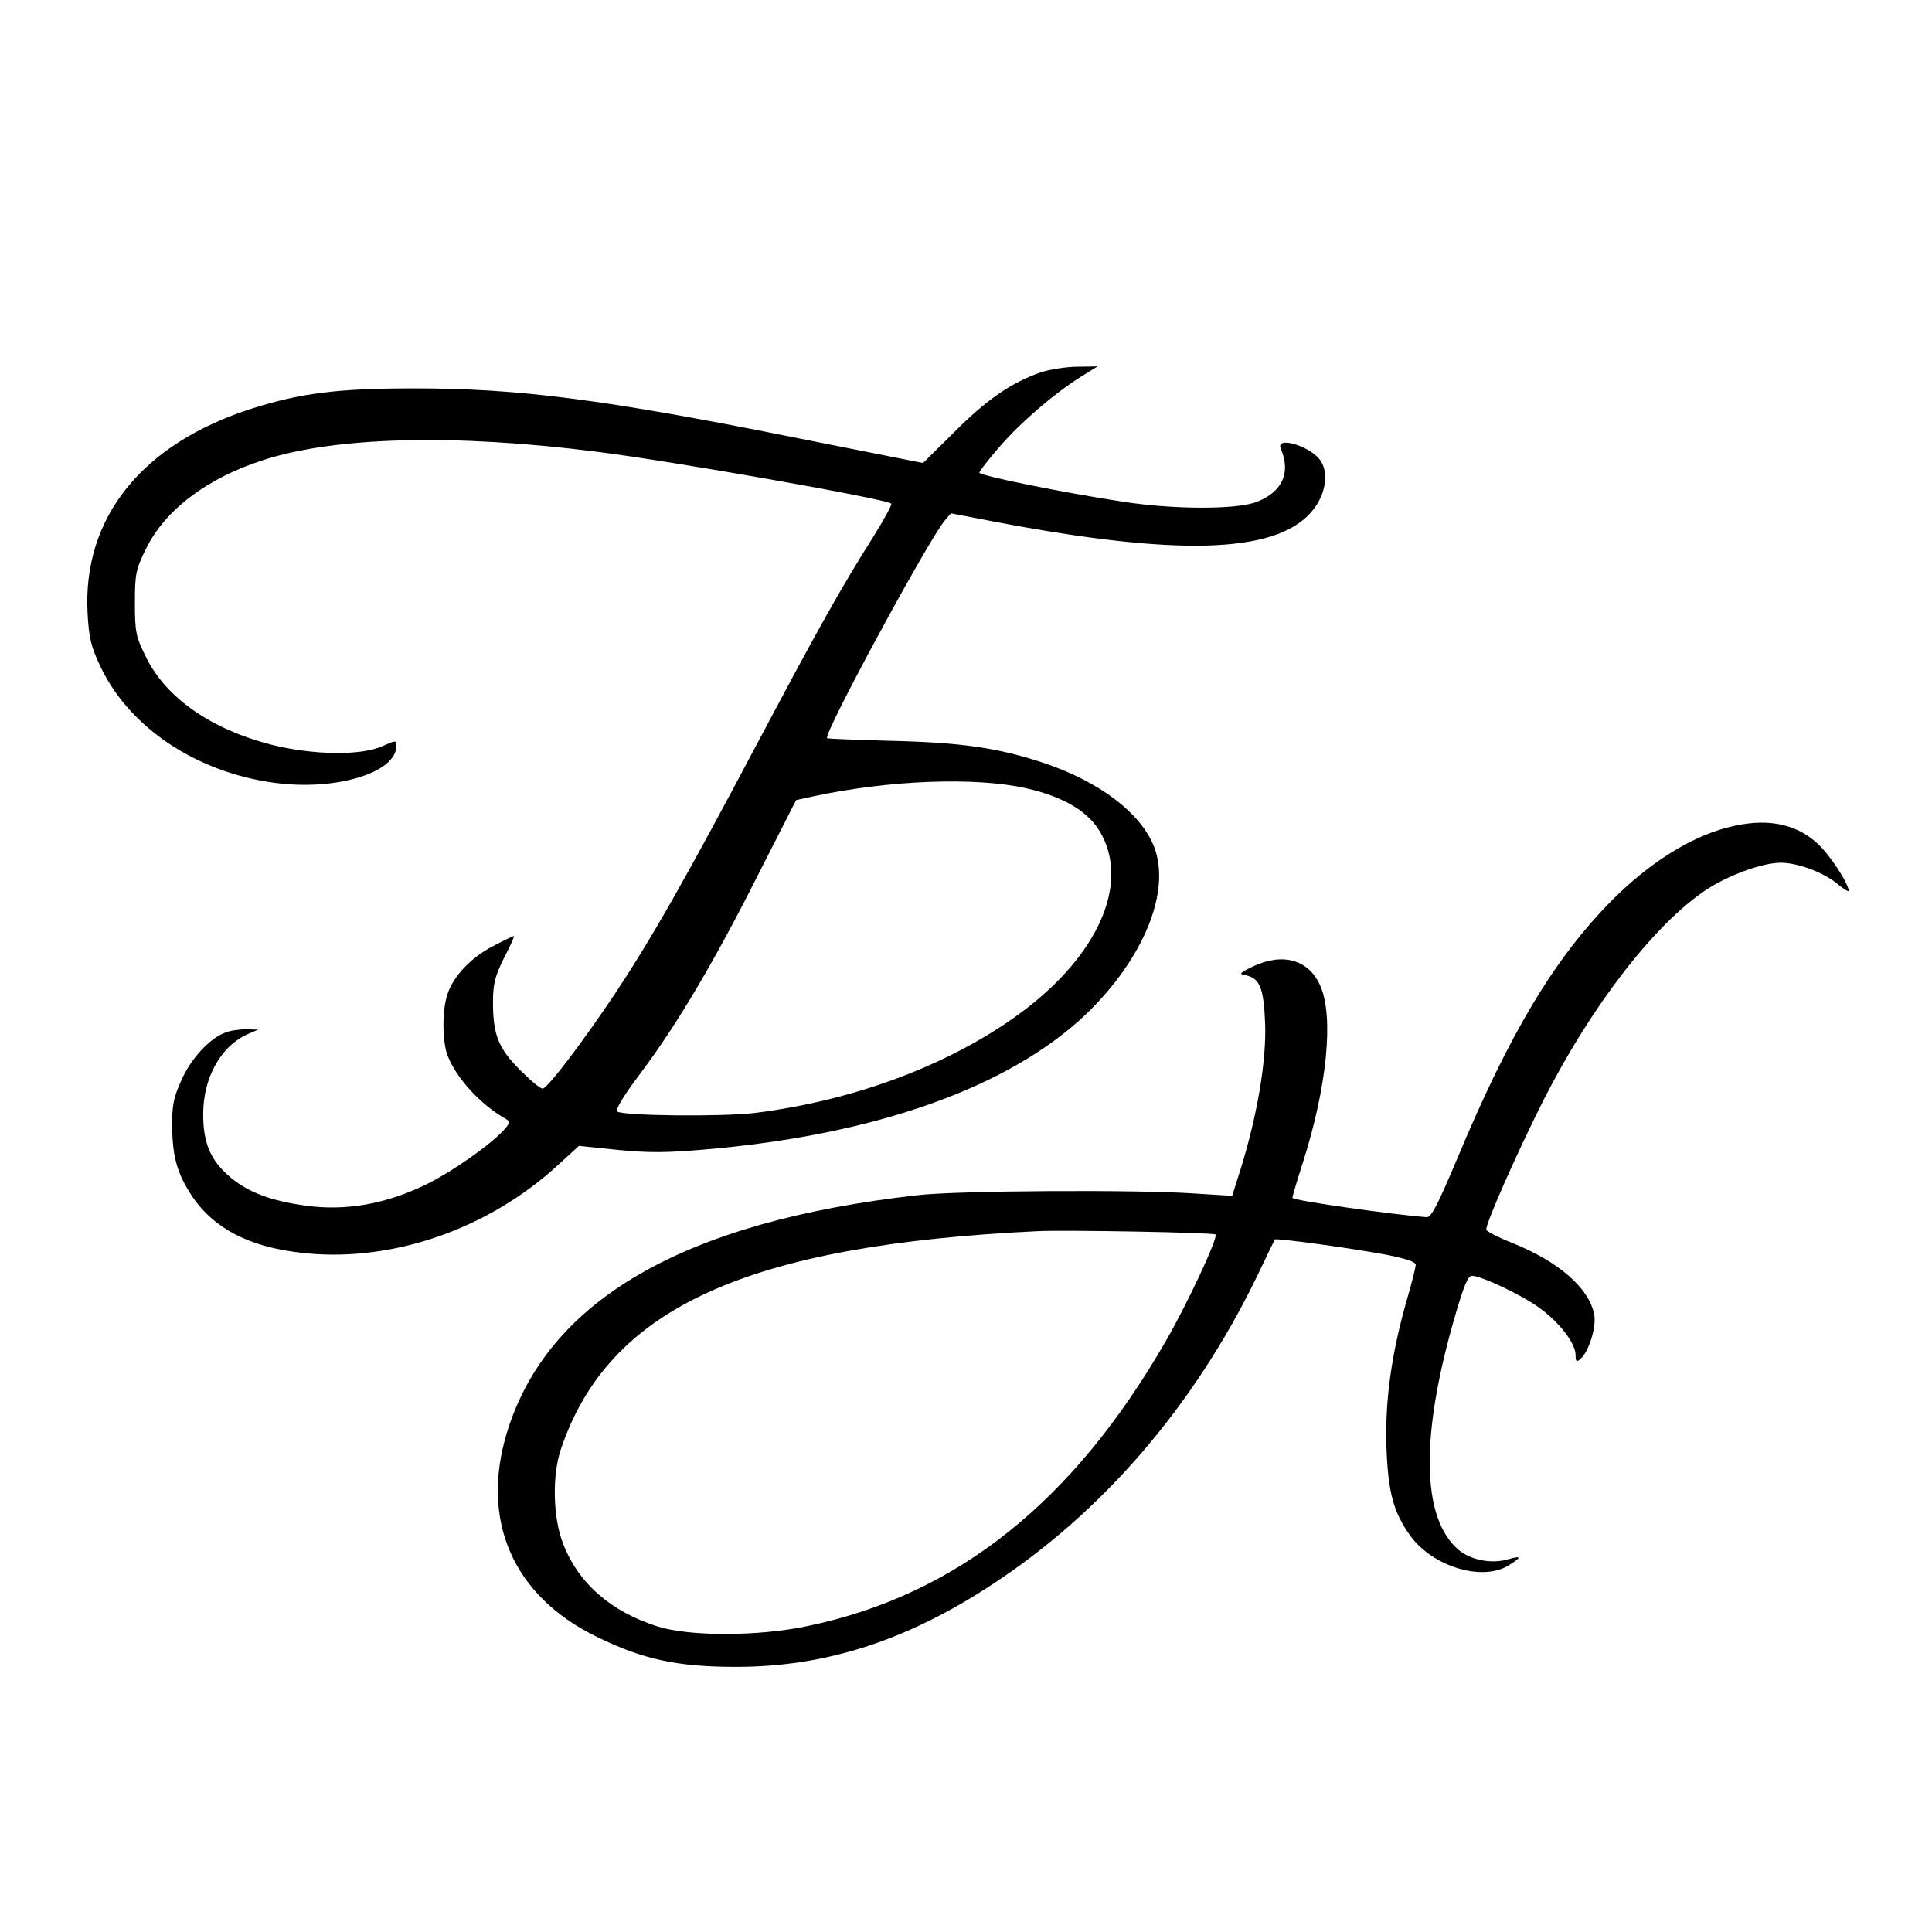 <?xml version="1.0" encoding="UTF-8" standalone="no"?> <svg xmlns="http://www.w3.org/2000/svg" version="1.0" width="580pt" height="580pt" viewBox="0 0 580 580" preserveAspectRatio="xMidYMid meet"><g transform="translate(0,580) scale(0.1,-0.1)" fill="#000000" stroke="none"><path d="M3124 4682 c-87 -30 -164 -83 -260 -180 l-93 -92 -373 74 c-582 117 -841 150 -1153 150 -231 0 -341 -14 -487 -60 -331 -105 -511 -328 -495 -616 4 -73 10 -99 39 -160 87 -183 289 -317 522 -348 184 -25 366 30 366 111 0 17 -2 17 -42 -1 -64 -29 -207 -27 -332 4 -183 47 -318 141 -378 264 -30 61 -33 74 -33 162 0 87 3 101 33 162 57 117 184 213 353 267 215 70 575 79 999 25 227 -28 872 -142 886 -156 2 -3 -22 -48 -54 -99 -95 -150 -164 -273 -345 -614 -223 -421 -320 -591 -432 -760 -93 -139 -197 -277 -215 -283 -6 -2 -36 23 -68 55 -66 66 -82 106 -82 205 0 54 6 77 33 132 19 36 32 66 30 66 -2 0 -30 -13 -62 -30 -67 -34 -123 -93 -139 -149 -15 -48 -14 -136 1 -178 26 -69 99 -149 177 -193 12 -7 11 -13 -10 -35 -41 -44 -151 -121 -225 -158 -122 -61 -247 -84 -370 -66 -102 14 -171 40 -225 86 -58 50 -80 101 -80 188 0 110 53 205 135 241 l30 13 -37 1 c-20 0 -48 -4 -62 -10 -46 -17 -103 -78 -131 -142 -24 -53 -29 -76 -28 -143 1 -90 16 -142 63 -211 64 -92 167 -146 317 -164 270 -34 567 67 781 265 l60 55 116 -12 c91 -9 147 -9 260 1 512 43 914 186 1145 405 174 167 257 369 206 503 -39 101 -163 196 -330 252 -137 46 -249 62 -460 67 -104 3 -191 6 -192 8 -12 12 305 596 353 653 l19 22 130 -25 c546 -104 839 -96 949 26 44 48 57 116 31 156 -28 44 -137 77 -120 37 31 -72 5 -130 -73 -160 -60 -23 -248 -23 -402 1 -177 27 -430 78 -430 87 0 4 27 39 60 77 64 74 164 160 245 211 l50 31 -60 -1 c-33 0 -83 -8 -111 -17z m-45 -1248 c120 -27 195 -74 230 -143 78 -152 -15 -358 -236 -525 -210 -158 -501 -269 -806 -307 -98 -12 -393 -9 -414 4 -7 5 20 49 72 118 108 144 220 333 355 601 l110 216 50 11 c227 49 486 59 639 25z"></path><path d="M5183 3315 c-112 -30 -233 -107 -342 -216 -174 -175 -310 -402 -467 -779 -58 -137 -77 -175 -91 -174 -98 7 -403 50 -403 58 0 5 14 52 31 105 73 228 94 441 52 533 -35 78 -113 99 -203 56 -37 -18 -41 -22 -24 -25 46 -8 58 -38 62 -146 4 -112 -23 -273 -73 -435 l-26 -82 -112 7 c-174 12 -708 9 -832 -5 -703 -79 -1111 -315 -1233 -712 -81 -266 19 -492 270 -614 139 -68 242 -90 418 -90 267 0 511 78 768 247 332 217 606 536 794 922 29 61 54 112 55 114 3 5 230 -26 336 -46 56 -11 87 -21 87 -30 0 -7 -11 -52 -25 -100 -47 -162 -67 -305 -63 -443 5 -141 21 -200 73 -272 67 -91 214 -136 293 -88 42 26 41 31 -4 18 -49 -13 -109 -1 -145 29 -113 96 -116 346 -8 712 24 82 36 111 48 111 30 -1 150 -58 202 -96 61 -44 109 -107 109 -142 0 -20 3 -22 14 -12 25 20 49 96 42 133 -15 80 -107 160 -247 216 -41 16 -75 34 -77 39 -4 14 89 225 172 390 145 285 335 530 490 632 66 43 167 80 222 80 49 0 124 -27 167 -61 20 -17 37 -27 37 -24 0 22 -56 108 -93 142 -68 63 -159 79 -274 48z m-1534 -1221 c9 -8 -83 -205 -148 -318 -278 -484 -627 -763 -1074 -857 -149 -32 -356 -32 -452 -2 -142 45 -239 130 -285 250 -30 77 -33 204 -6 283 143 423 556 612 1431 654 83 4 528 -4 534 -10z"></path></g></svg> 